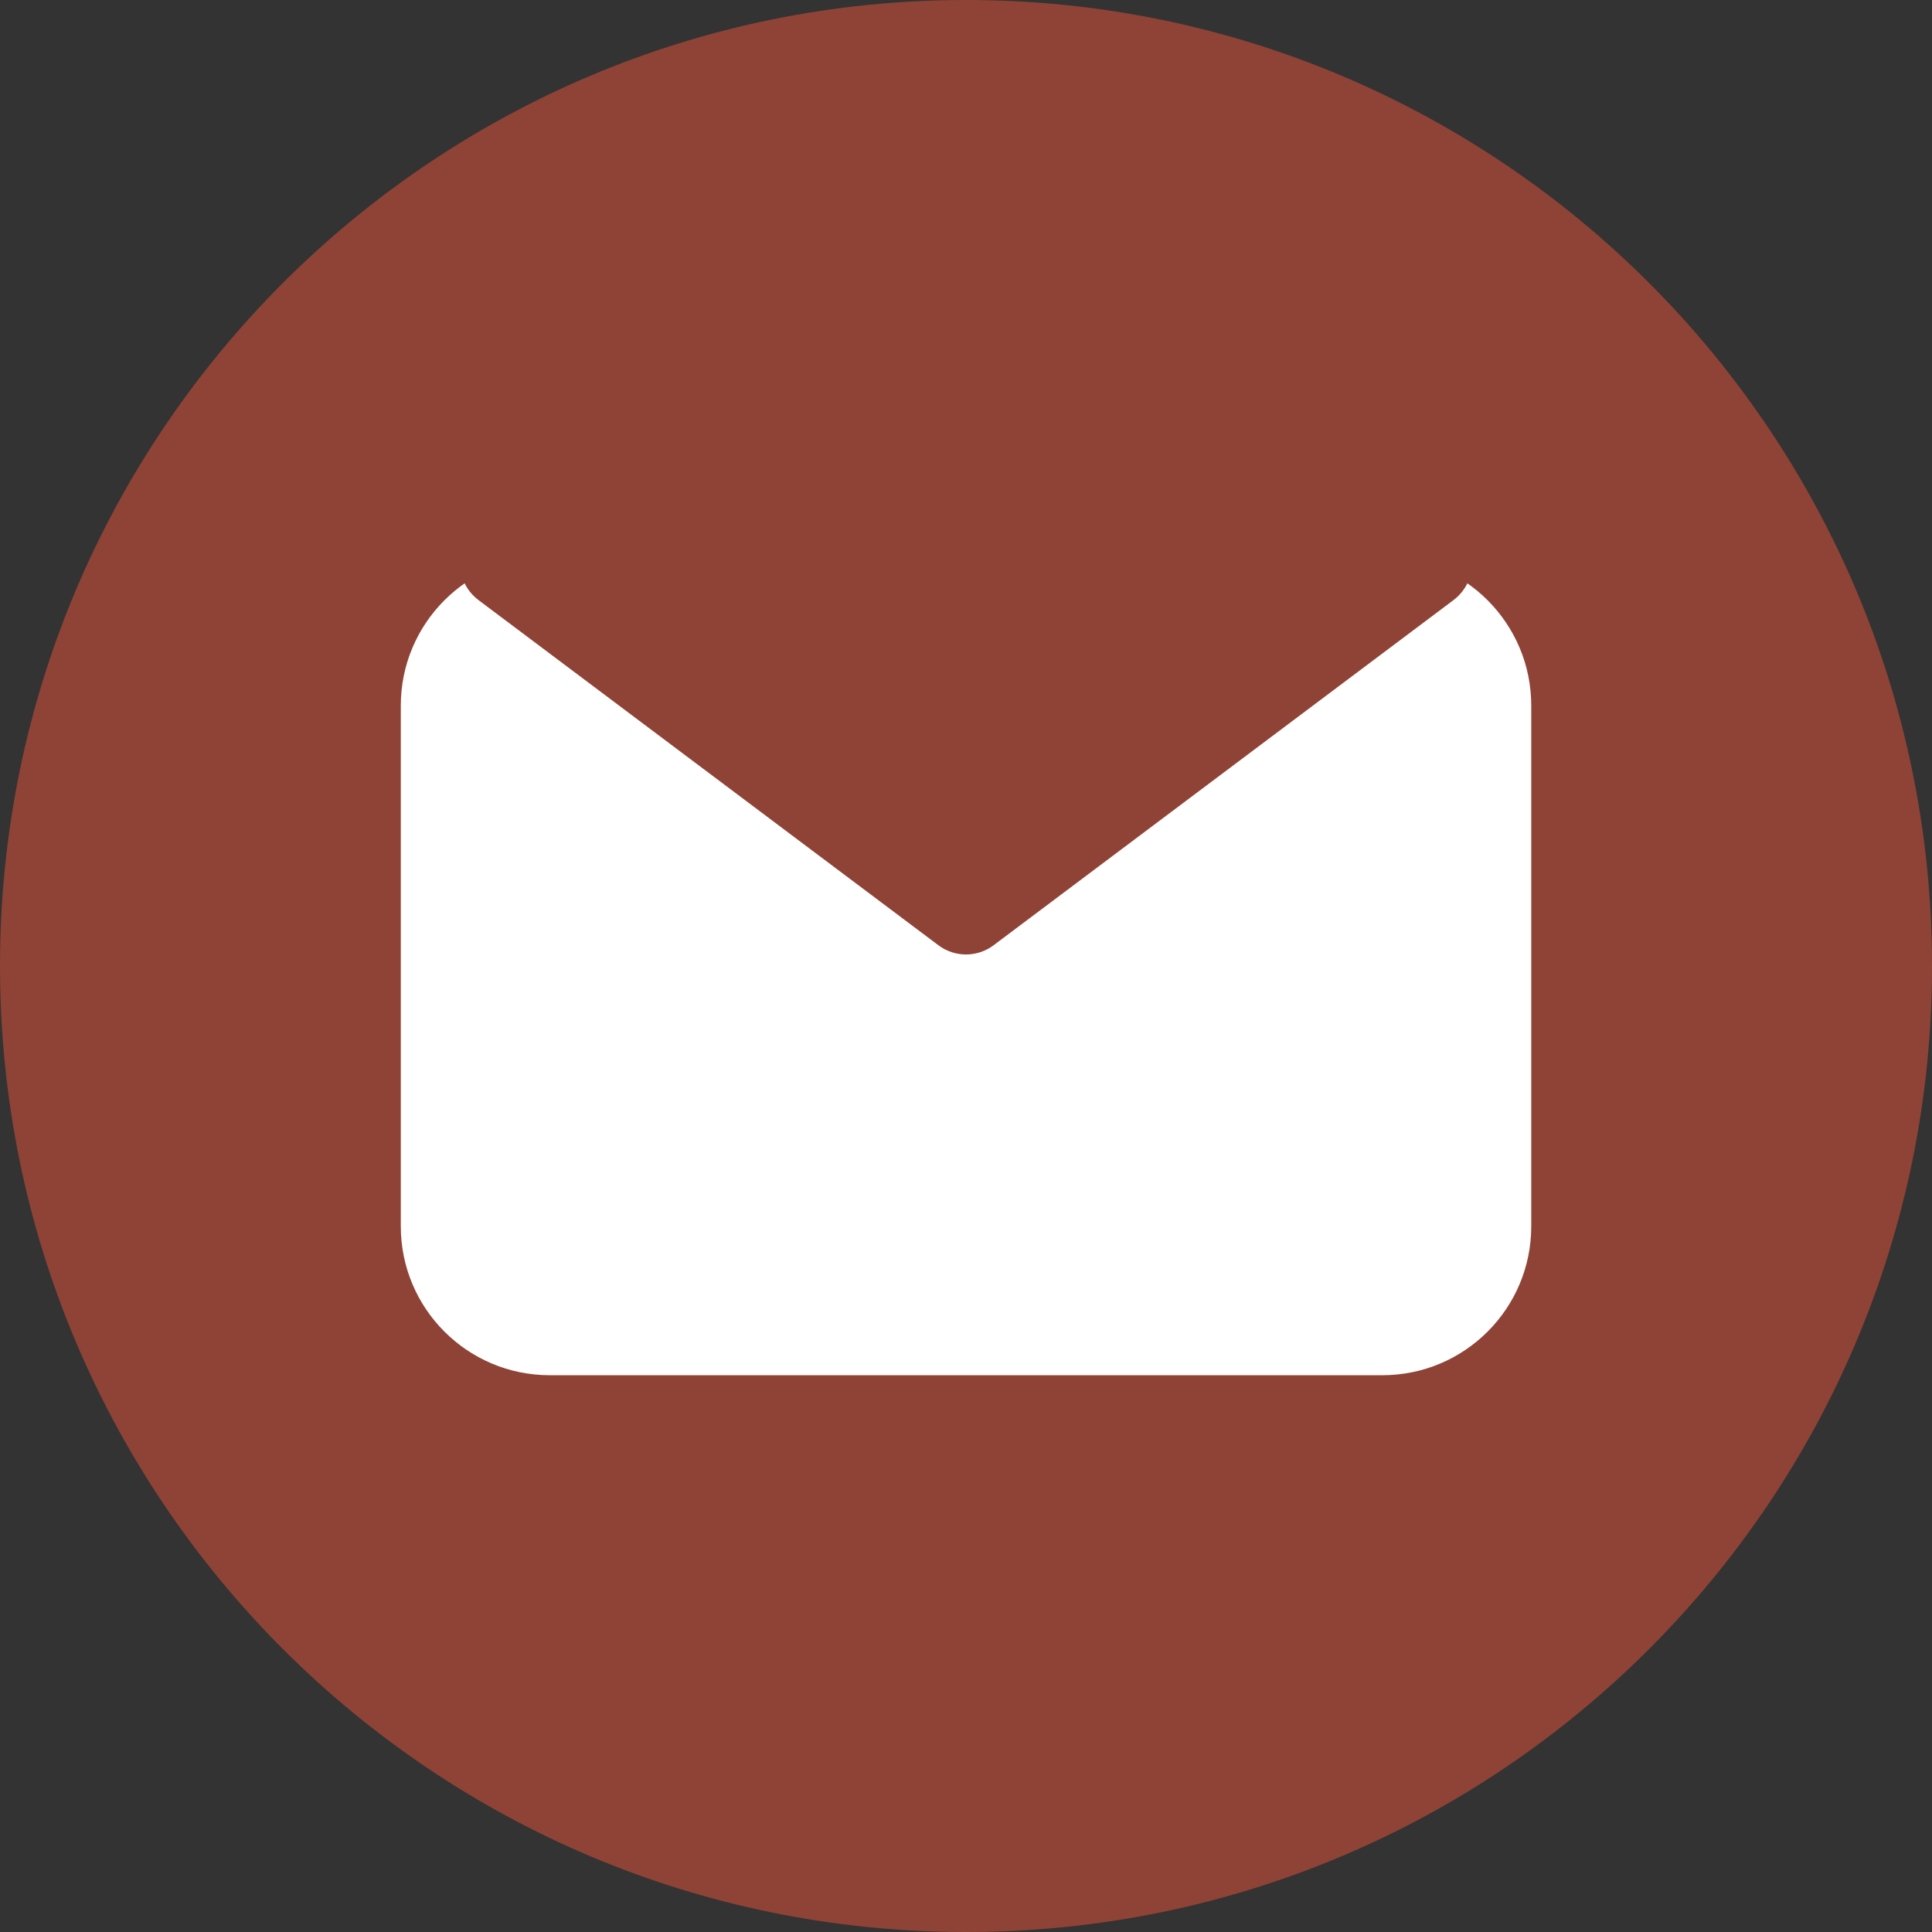 <?xml version="1.0" encoding="UTF-8"?>
<svg xmlns="http://www.w3.org/2000/svg" width="42" height="42" viewBox="0 0 42 42" fill="none">
  <rect x="0" y="0" width="42" height="42" fill="#333333" stroke="none"/>
  <path d="M42 21C42 32.598 32.598 42 21 42C9.402 42 0 32.598 0 21C0 9.402 9.402 0 21 0C32.598 0 42 9.402 42 21Z" fill="#8F4336"></path>
  <path d="M30.051 12.101H11.951C10.163 12.101 8.713 13.551 8.713 15.339V26.659C8.713 28.447 10.163 29.896 11.951 29.896H30.051C31.838 29.896 33.288 28.447 33.288 26.659V15.339C33.288 13.551 31.838 12.101 30.051 12.101ZM23.908 21.781L18.874 24.297C18.293 24.587 17.61 24.165 17.61 23.516V18.485C17.61 17.836 18.294 17.415 18.874 17.704L23.908 20.22C24.55 20.541 24.55 21.459 23.908 21.781Z" fill="white"></path>
  <rect x="16" y="17" width="11" height="9" fill="white"></rect>
  <path d="M20.4 20.549C20.755 20.816 21.245 20.816 21.6 20.549L31.592 13.05C32.361 12.473 31.953 11.25 30.992 11.25H11.008C10.047 11.25 9.639 12.473 10.408 13.05L20.4 20.549Z" fill="#8F4336"></path>
</svg>
